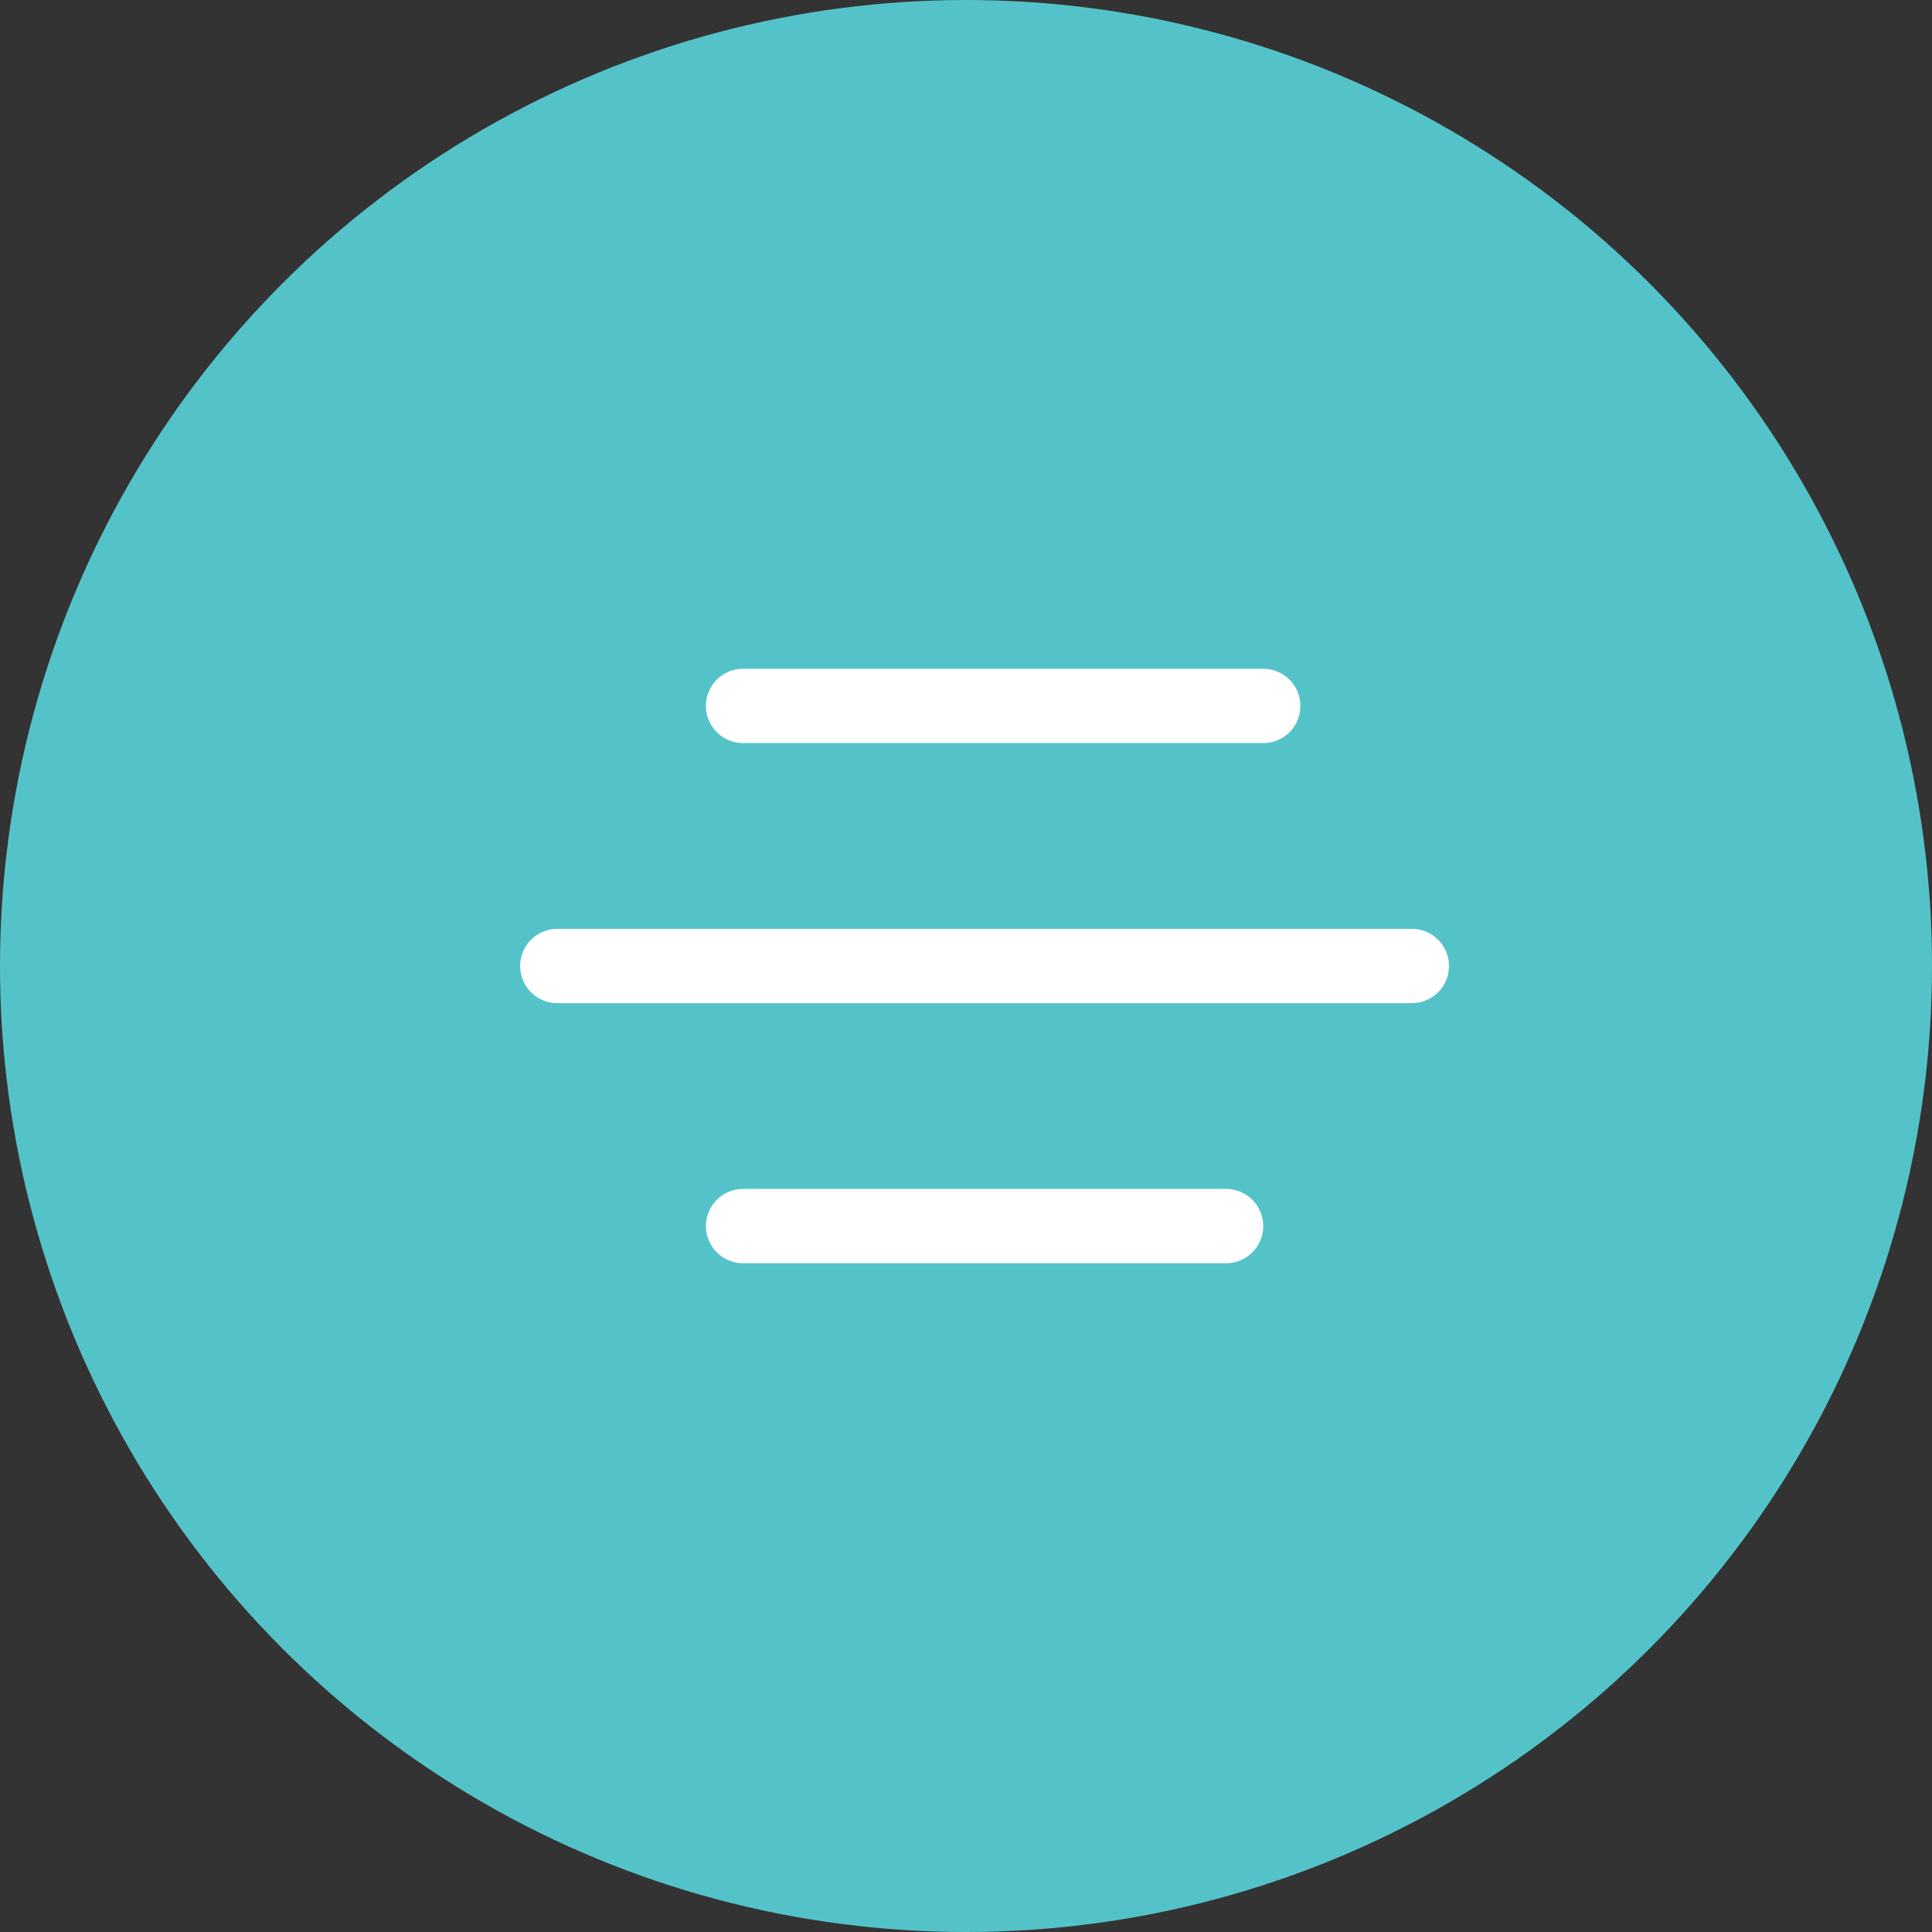 <svg xmlns="http://www.w3.org/2000/svg" width="52" height="52" viewBox="0 0 52 52">
  <rect x="0" y="0" width="52" height="52" fill="#333333" stroke="none"/>
  <circle id="Ellipse_4" data-name="Ellipse 4" cx="26" cy="26" r="26" fill="#54c3c9"/>
  <g id="Group_13" data-name="Group 13" transform="translate(15 19)">
    <line id="Line_1" data-name="Line 1" x1="14" transform="translate(5)" fill="none" stroke="#fff" stroke-linecap="round" stroke-width="2"/>
    <line id="Line_2" data-name="Line 2" x1="23" transform="translate(0 7)" fill="none" stroke="#fff" stroke-linecap="round" stroke-width="2"/>
    <line id="Line_3" data-name="Line 3" x1="13" transform="translate(5 14)" fill="none" stroke="#fff" stroke-linecap="round" stroke-width="2"/>
  </g>
</svg>
